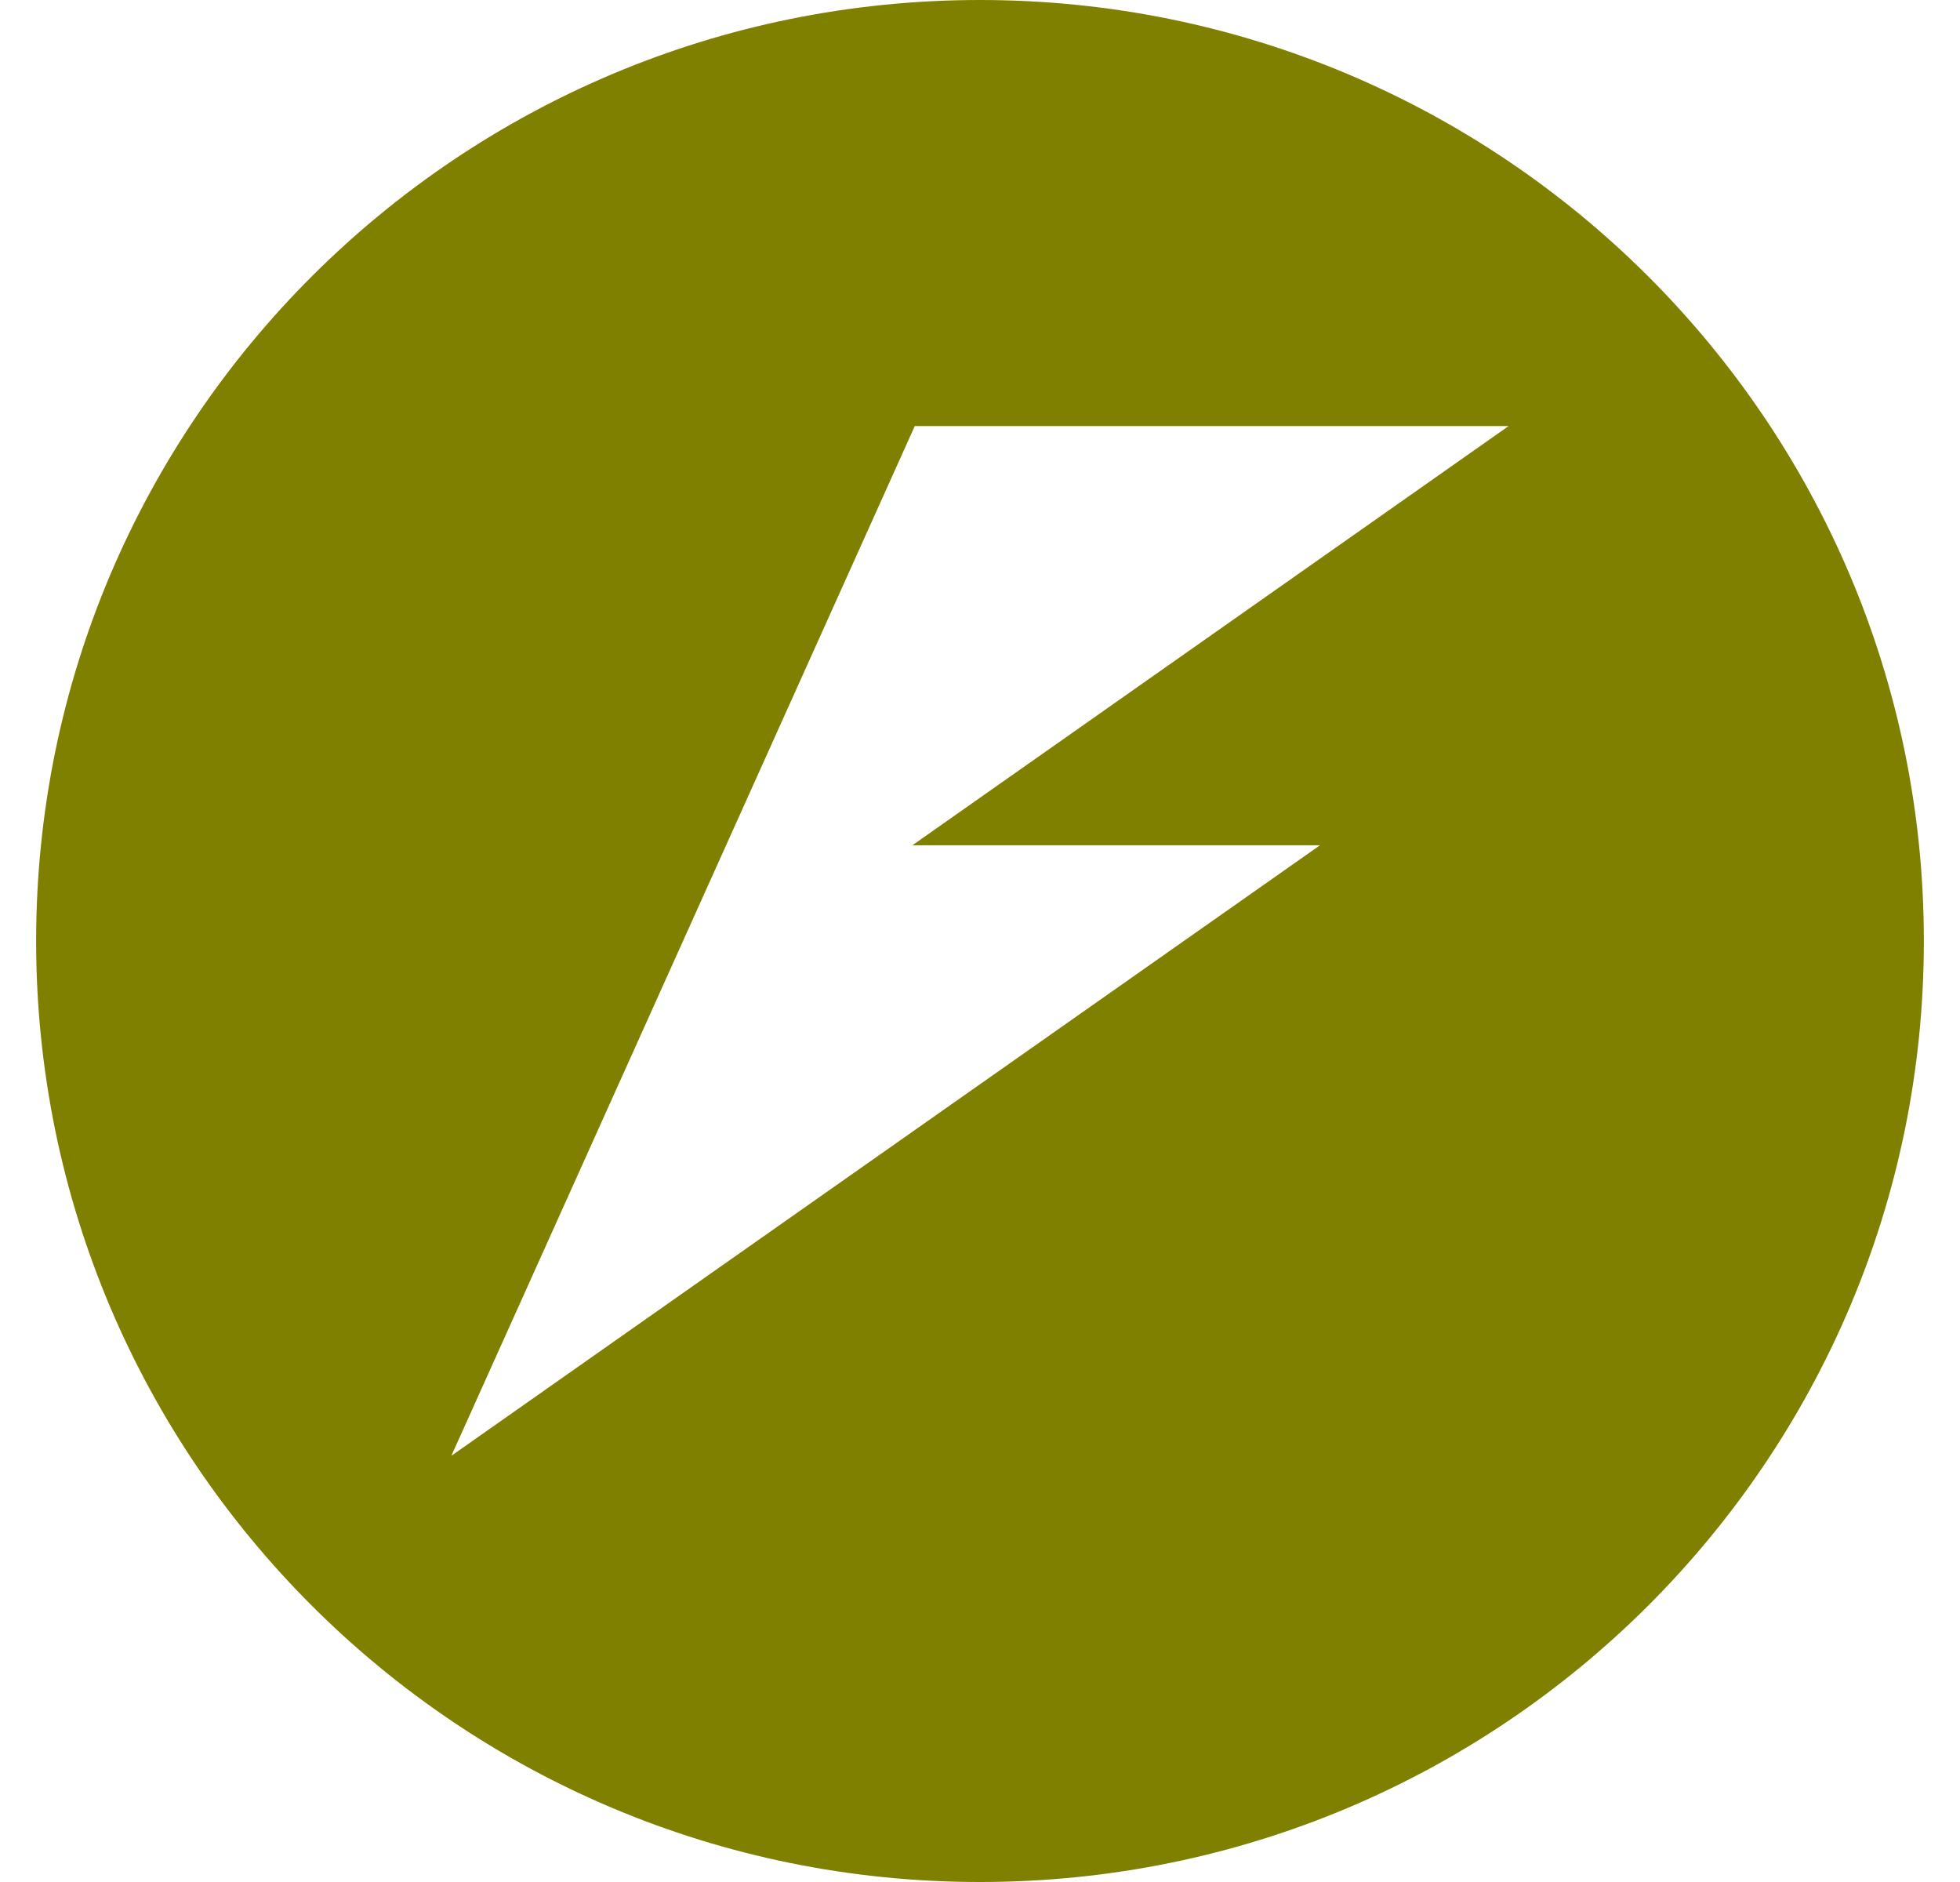 <svg fill="#808000" role="img" viewBox="0 0 25 24" xmlns="http://www.w3.org/2000/svg"><title>FastAPI</title><path d="M12.5 0C5.851 0 0.461 5.372 0.461 11.999c-0.001 6.628 5.389 12.002 12.039 12.001 6.649 0 12.04-5.373 12.039-12.001 0-6.627-5.39-11.999-12.039-11.999m-0.832 5.433h7.575l-7.605 5.346h5.199L5.757 18.565q2.956-6.566 5.911-13.132"/></svg>